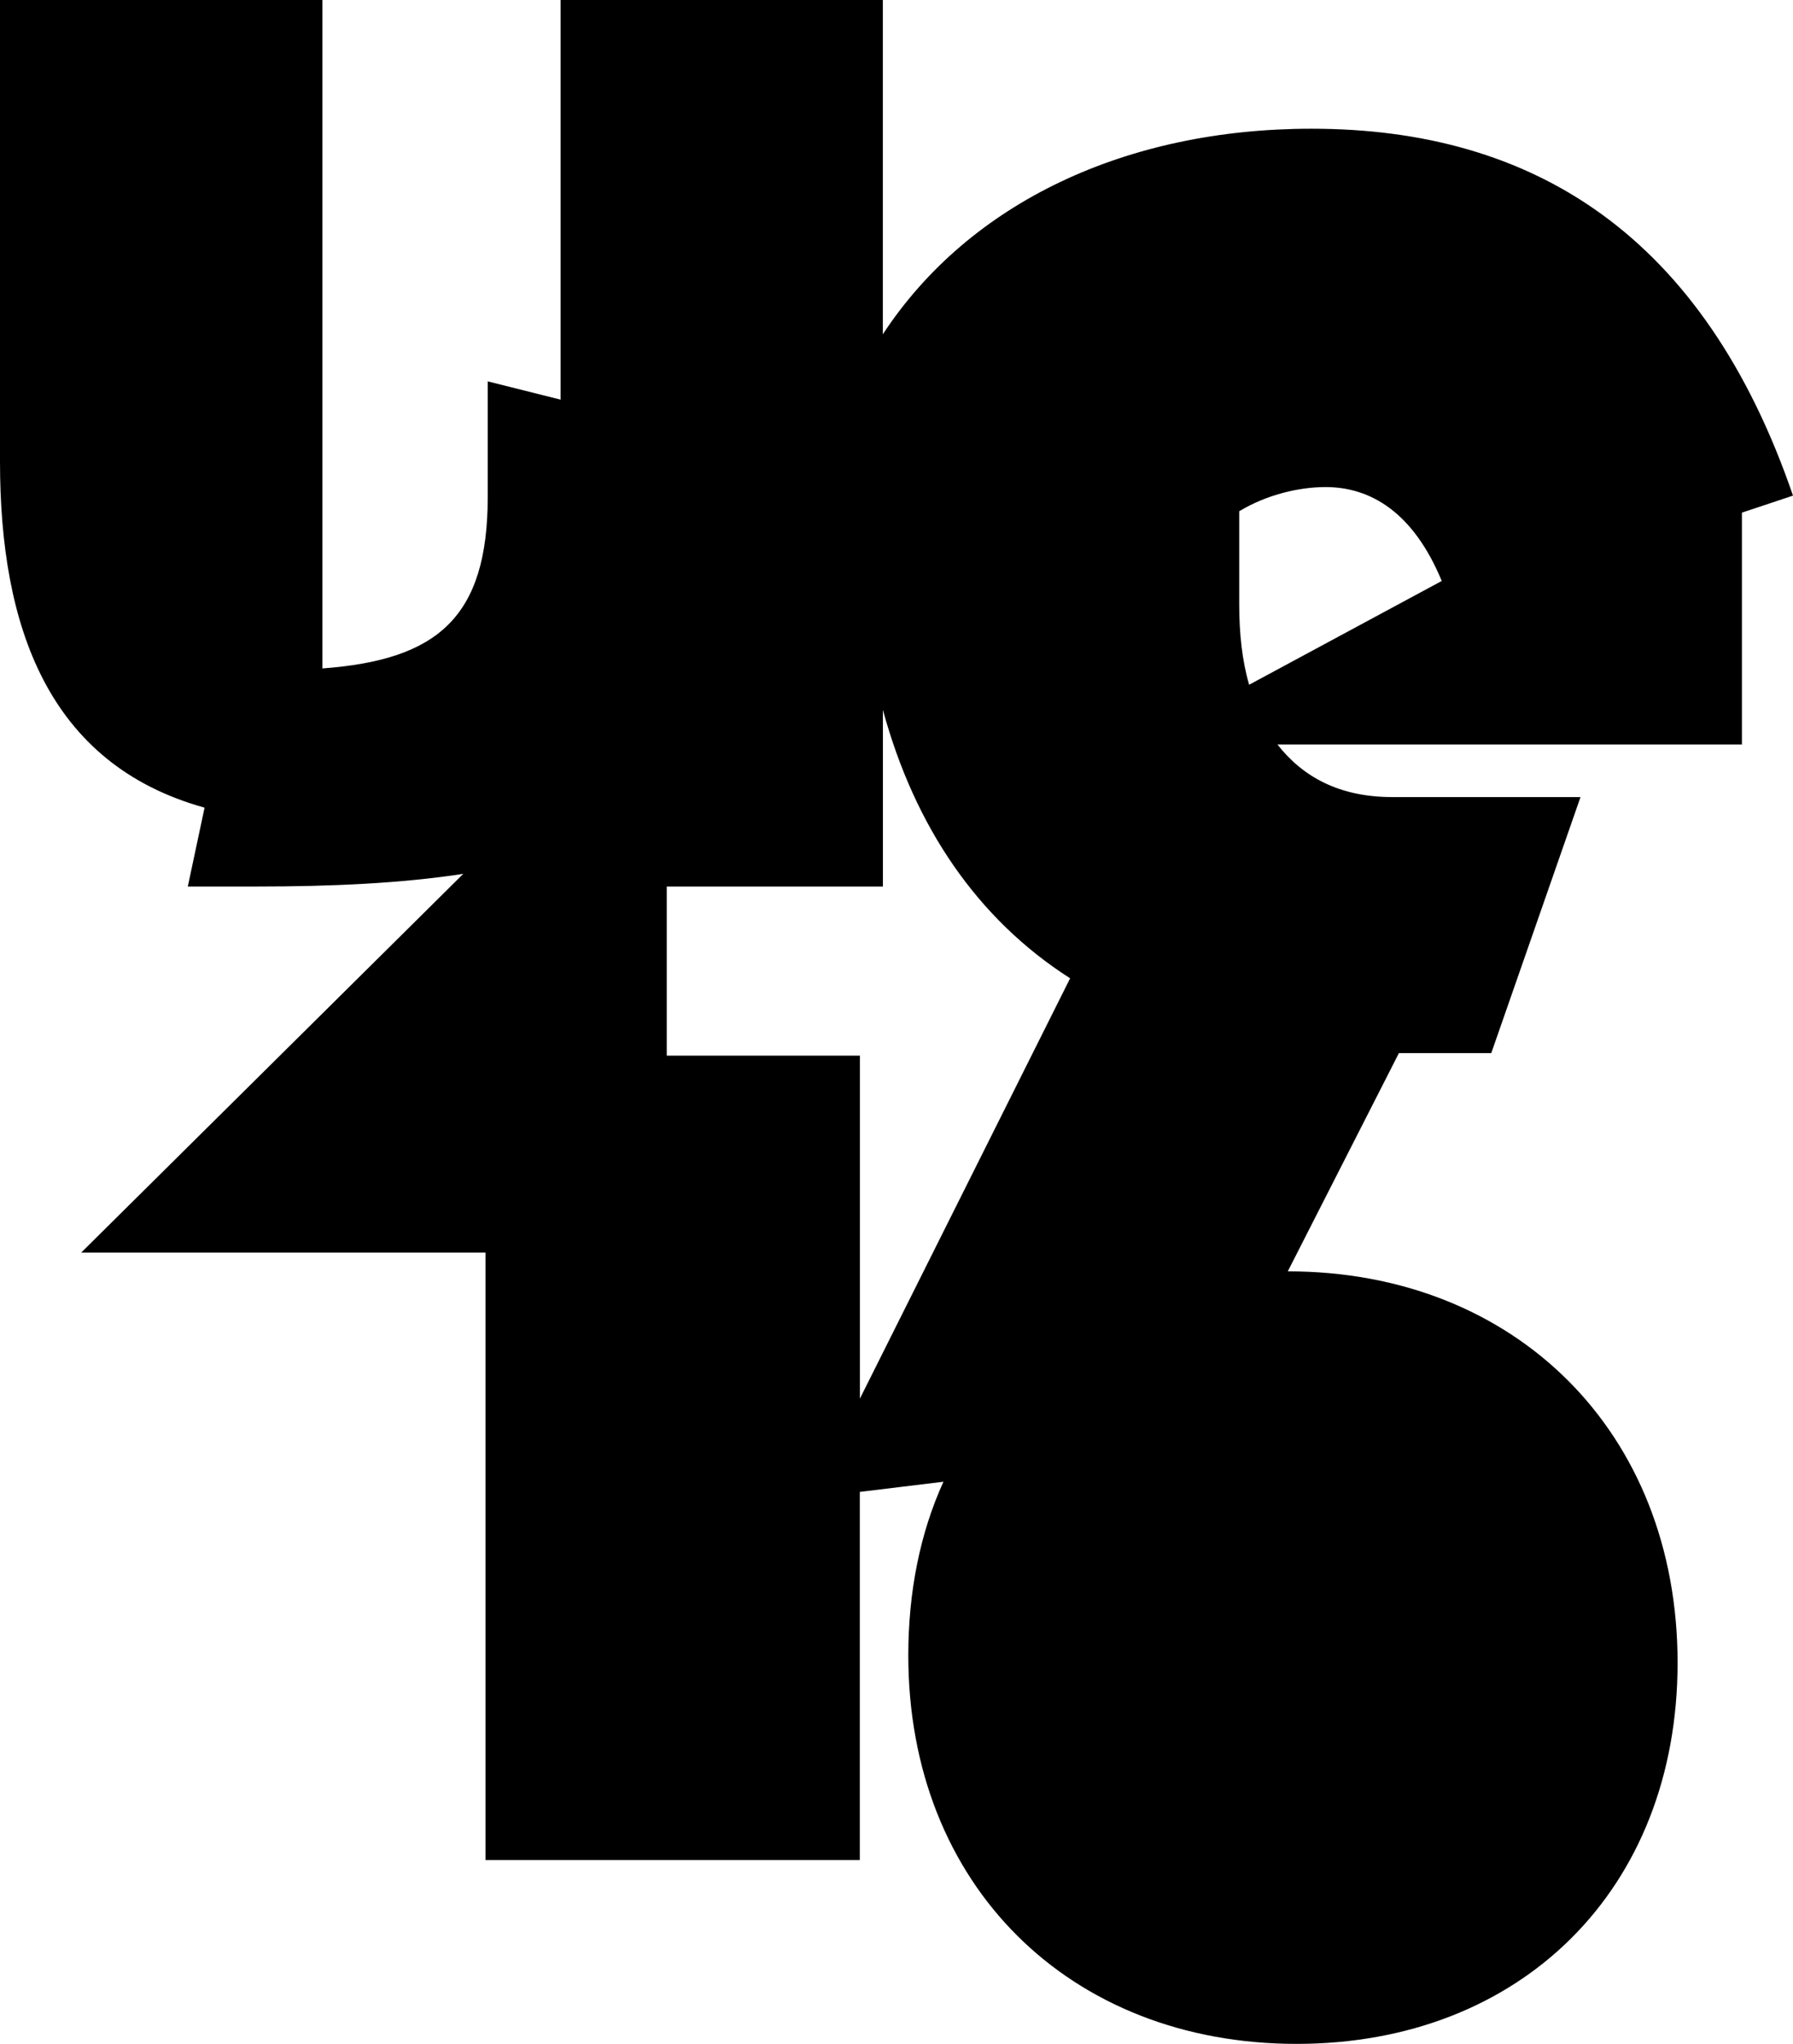<svg width="43" height="49" viewBox="0 0 43 49" fill="none" xmlns="http://www.w3.org/2000/svg">
<path d="M34.576 13.928L29.957 16.416C29.788 15.836 29.719 15.189 29.719 14.472V12.257C30.397 11.847 31.18 11.677 31.79 11.677C32.878 11.677 33.898 12.29 34.576 13.928ZM25.664 23.454L20.622 33.531V25.308H15.99V21.253H21.174V17.019C21.938 19.824 23.442 22.034 25.664 23.454ZM43 11.882C40.86 5.644 36.785 3.086 31.452 3.086C27.021 3.086 23.256 4.843 21.172 8.014V0H13.444V9.581L11.697 9.143V11.909C11.697 14.809 10.487 15.821 7.732 16.025V0H0V11.065C0 15.011 1.143 18.317 4.906 19.363L4.504 21.253H6.183C7.937 21.253 9.604 21.18 11.11 20.95L1.948 30.029H11.643V44.593H20.62V35.767L22.626 35.523C22.063 36.758 21.783 38.169 21.783 39.687C21.783 45.19 25.649 49 31.096 49C36.472 49 40.232 45.297 40.232 39.863C40.232 34.324 36.332 30.479 30.884 30.479L33.549 25.247H35.764L37.904 19.109H33.387C32.131 19.109 31.247 18.632 30.636 17.848H41.775V12.29L43 11.882Z" fill="black"/>
</svg>
